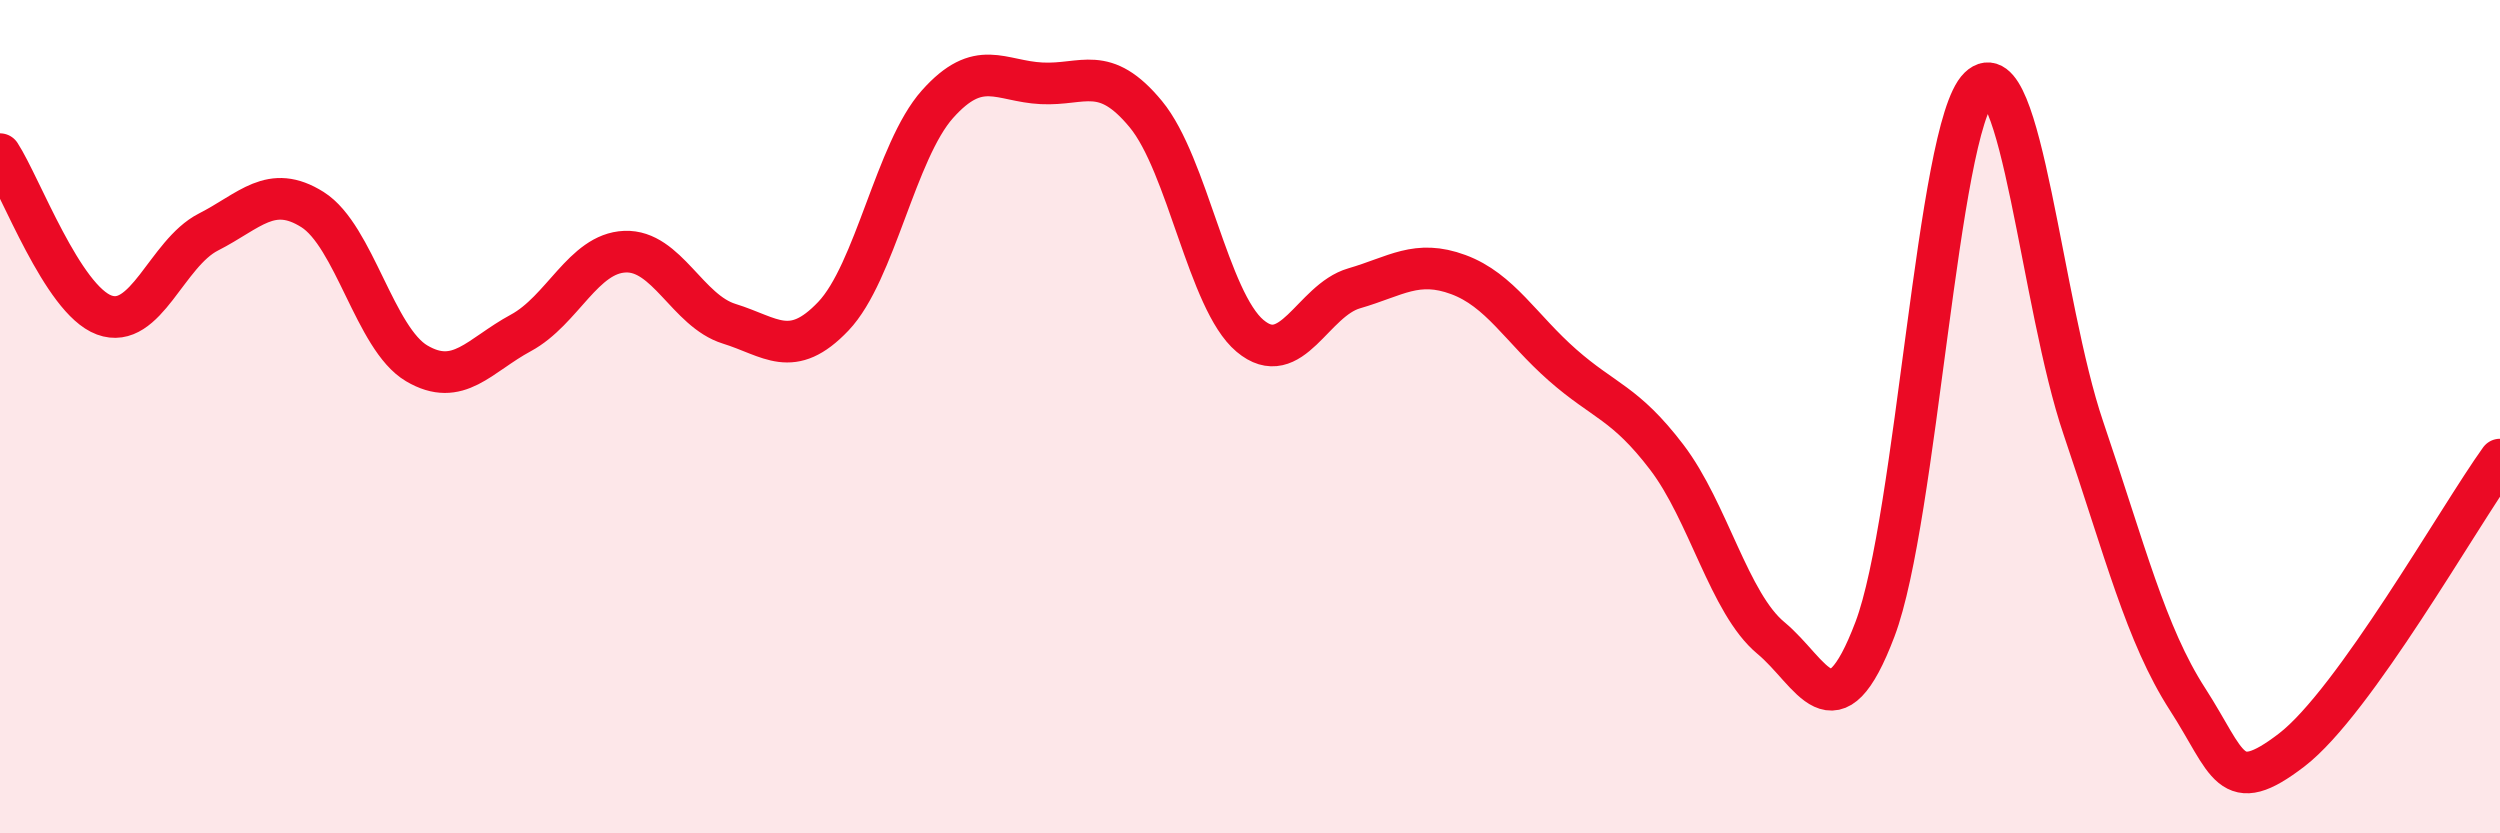 
    <svg width="60" height="20" viewBox="0 0 60 20" xmlns="http://www.w3.org/2000/svg">
      <path
        d="M 0,3.7 C 0.5,4.47 1.5,7.19 2.5,7.56 C 3.5,7.93 4,6.08 5,5.57 C 6,5.06 6.5,4.4 7.5,5.03 C 8.5,5.66 9,8.13 10,8.72 C 11,9.31 11.5,8.53 12.5,7.99 C 13.5,7.45 14,6.08 15,6.04 C 16,6 16.5,7.46 17.5,7.77 C 18.5,8.08 19,8.64 20,7.59 C 21,6.54 21.5,3.62 22.5,2.5 C 23.5,1.38 24,1.95 25,2 C 26,2.05 26.5,1.53 27.5,2.74 C 28.5,3.95 29,7.22 30,8.06 C 31,8.9 31.5,7.21 32.5,6.92 C 33.5,6.63 34,6.22 35,6.59 C 36,6.96 36.5,7.88 37.5,8.76 C 38.5,9.64 39,9.66 40,10.97 C 41,12.28 41.5,14.48 42.5,15.31 C 43.5,16.14 44,17.74 45,15.1 C 46,12.46 46.5,3.07 47.5,2.1 C 48.5,1.13 49,7.33 50,10.27 C 51,13.21 51.5,15.23 52.5,16.78 C 53.5,18.33 53.5,19.15 55,18 C 56.5,16.85 59,12.42 60,11.03L60 20L0 20Z"
        fill="#EB0A25"
        opacity="0.1"
        stroke-linecap="round"
        stroke-linejoin="round"
      />
      <path
        d="M 0,3.7 C 0.5,4.47 1.5,7.19 2.5,7.56 C 3.5,7.93 4,6.08 5,5.57 C 6,5.06 6.5,4.4 7.5,5.03 C 8.5,5.66 9,8.13 10,8.72 C 11,9.31 11.5,8.53 12.5,7.99 C 13.5,7.45 14,6.08 15,6.04 C 16,6 16.5,7.46 17.5,7.77 C 18.5,8.08 19,8.64 20,7.59 C 21,6.54 21.5,3.62 22.5,2.5 C 23.5,1.38 24,1.95 25,2 C 26,2.05 26.5,1.53 27.5,2.74 C 28.5,3.95 29,7.22 30,8.06 C 31,8.9 31.5,7.21 32.5,6.92 C 33.5,6.63 34,6.22 35,6.59 C 36,6.96 36.5,7.88 37.5,8.76 C 38.5,9.64 39,9.66 40,10.97 C 41,12.28 41.5,14.48 42.5,15.31 C 43.5,16.14 44,17.74 45,15.1 C 46,12.46 46.5,3.07 47.5,2.1 C 48.5,1.13 49,7.33 50,10.27 C 51,13.21 51.5,15.23 52.5,16.78 C 53.5,18.33 53.5,19.15 55,18 C 56.5,16.85 59,12.42 60,11.03"
        stroke="#EB0A25"
        stroke-width="1"
        fill="none"
        stroke-linecap="round"
        stroke-linejoin="round"
      />
    </svg>
  